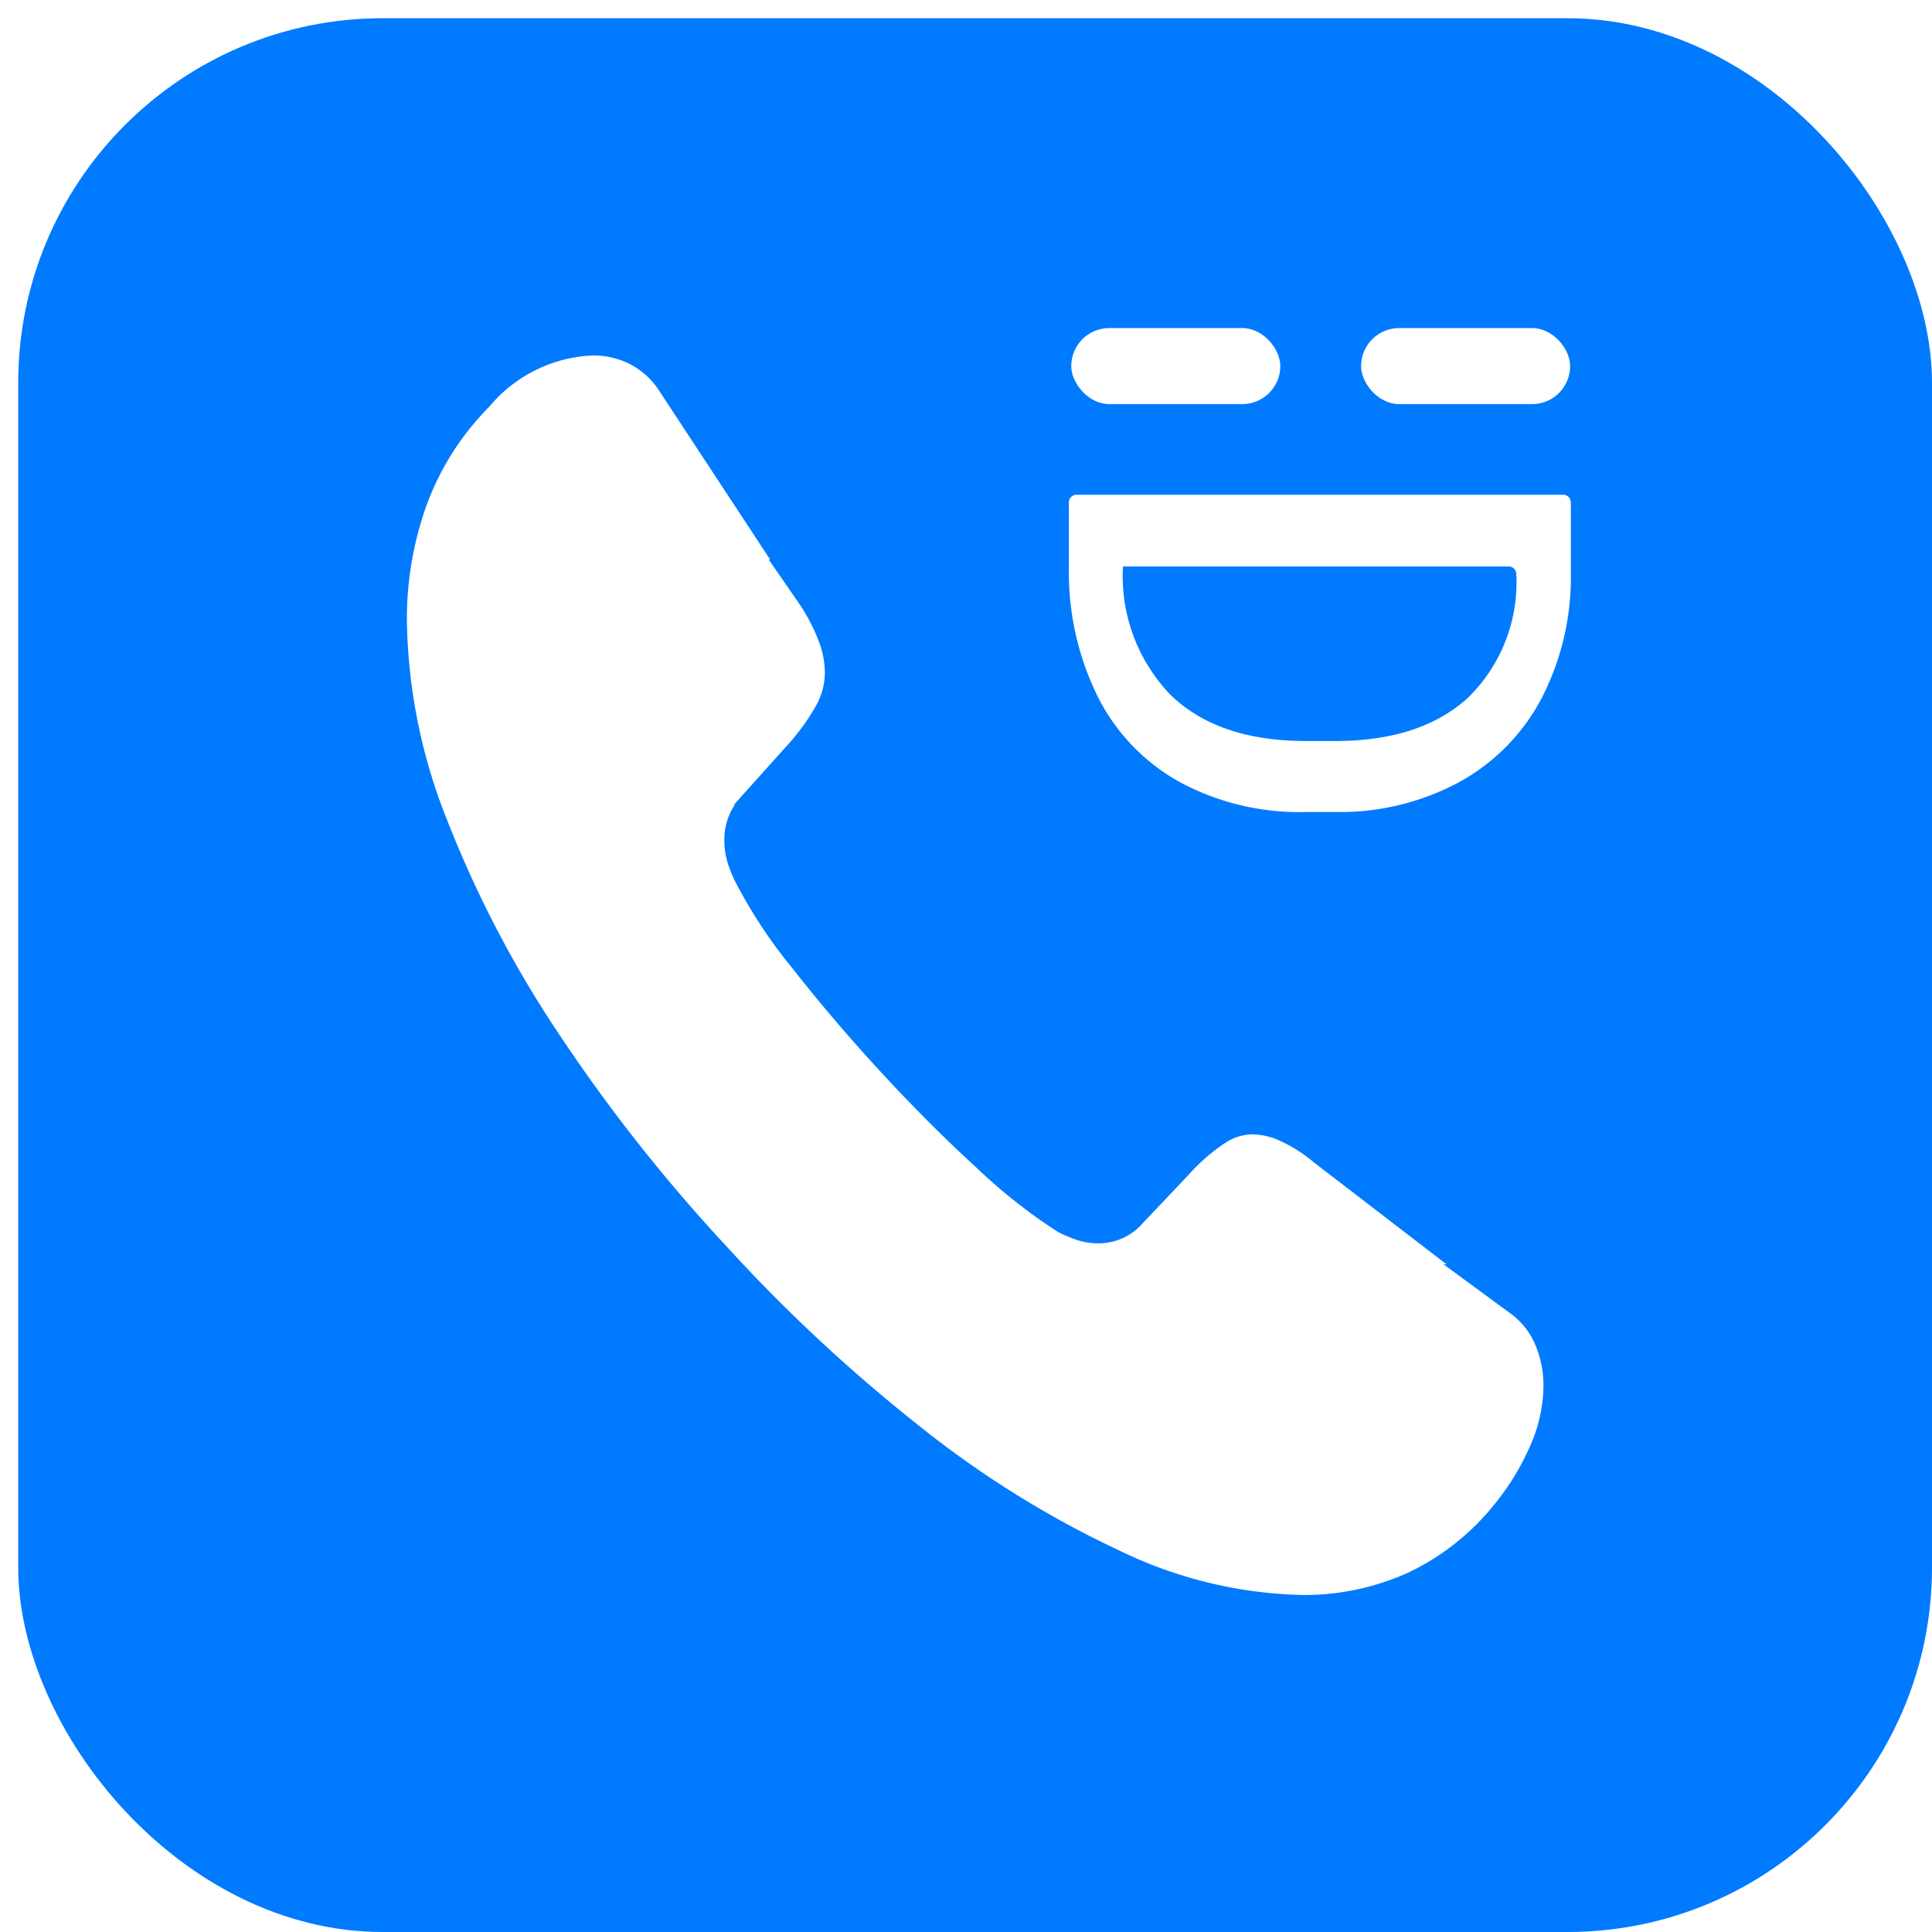 <svg xmlns="http://www.w3.org/2000/svg" width="100%" height="100%" viewBox="8 8 106 106">
    <defs>
        <clipPath id="5adbnf4zsb">
            <path style="fill:#fff" d="M0 0h27.536v17.408H0z"/>
        </clipPath>
        <filter id="mgv4f75sva" x="0" y="0" width="123" height="123" filterUnits="userSpaceOnUse">
            <feOffset/>
            <feGaussianBlur stdDeviation="3" result="blur"/>
            <feFlood flood-opacity=".063"/>
            <feComposite operator="in" in2="blur"/>
            <feComposite in="SourceGraphic"/>
        </filter>
    </defs>
    <g>
        <g style="filter:url(#mgv4f75sva)">
            <rect width="105" height="105" rx="20" transform="translate(9 9)" style="fill:#007aff"/>
        </g>
        <path d="M61.775-257.54a92.609 92.609 0 0 1-9.164-11.579 62.6 62.6 0 0 1-6.4-12.154 32.118 32.118 0 0 1-2.352-11.577 20.037 20.037 0 0 1 1.177-6.883 16.55 16.55 0 0 1 3.755-5.906 9.308 9.308 0 0 1 6.759-3.278 6.019 6.019 0 0 1 2.764.656 5.755 5.755 0 0 1 2.206 2.059l7.55 11.483a11.576 11.576 0 0 1 1.309 2.5 6.457 6.457 0 0 1 .413 2.165 5.29 5.29 0 0 1-.655 2.549 13.462 13.462 0 0 1-1.846 2.541l-2.46 2.741a1.943 1.943 0 0 0-.554 1.412 2.635 2.635 0 0 0 .129.834 5.927 5.927 0 0 0 .284.71 25.723 25.723 0 0 0 3.01 4.558q2.18 2.785 4.781 5.606t5.165 5.164a28.23 28.23 0 0 0 4.206 3.323q.262.128.636.27a2.189 2.189 0 0 0 .784.142 1.693 1.693 0 0 0 1.339-.6l2.527-2.669a11.867 11.867 0 0 1 2.307-2 4.263 4.263 0 0 1 2.315-.708 5.255 5.255 0 0 1 2.031.446 9.58 9.58 0 0 1 2.27 1.422l10.75 8.261a5.584 5.584 0 0 1 1.835 2.32 7.229 7.229 0 0 1 .571 2.817 9.726 9.726 0 0 1-.823 3.856 15.224 15.224 0 0 1-2.2 3.62 14.927 14.927 0 0 1-5.342 4.2 15.371 15.371 0 0 1-6.379 1.331 25.67 25.67 0 0 1-10.674-2.587 56.152 56.152 0 0 1-11.29-7.038 90.652 90.652 0 0 1-10.734-10.007z" transform="translate(-15.035 334.918)" style="stroke:#007aff;stroke-width:3px;fill:#fff"/>
        <g>
            <g transform="translate(66.775 26)">
                <rect width="11.47" height="4.171" rx="2.086" transform="translate(15.902)" style="fill:#fff"/>
                <rect width="11.47" height="4.171" rx="2.086" style="fill:#fff"/>
            </g>
            <g>
                <g style="clip-path:url(#5adbnf4zsb)" transform="translate(66.644 35.144)">
                    <path d="M.42 0h26.7a.42.42 0 0 1 .42.42v3.832a14.463 14.463 0 0 1-1.589 6.886 11.16 11.16 0 0 1-4.52 4.62 13.783 13.783 0 0 1-6.733 1.65h-1.762a13.824 13.824 0 0 1-6.827-1.629 11 11 0 0 1-4.5-4.652A15.389 15.389 0 0 1 0 4.087V.42A.419.419 0 0 1 .42 0m24.128 4.354a.42.42 0 0 0-.42-.42H2.969V3.9a9.4 9.4 0 0 0 2.61 7.081q2.61 2.531 7.432 2.531h1.609q4.69 0 7.291-2.387a8.841 8.841 0 0 0 2.637-6.771z" style="fill:#fff"/>
                </g>
            </g>
        </g>
    </g>
</svg>
